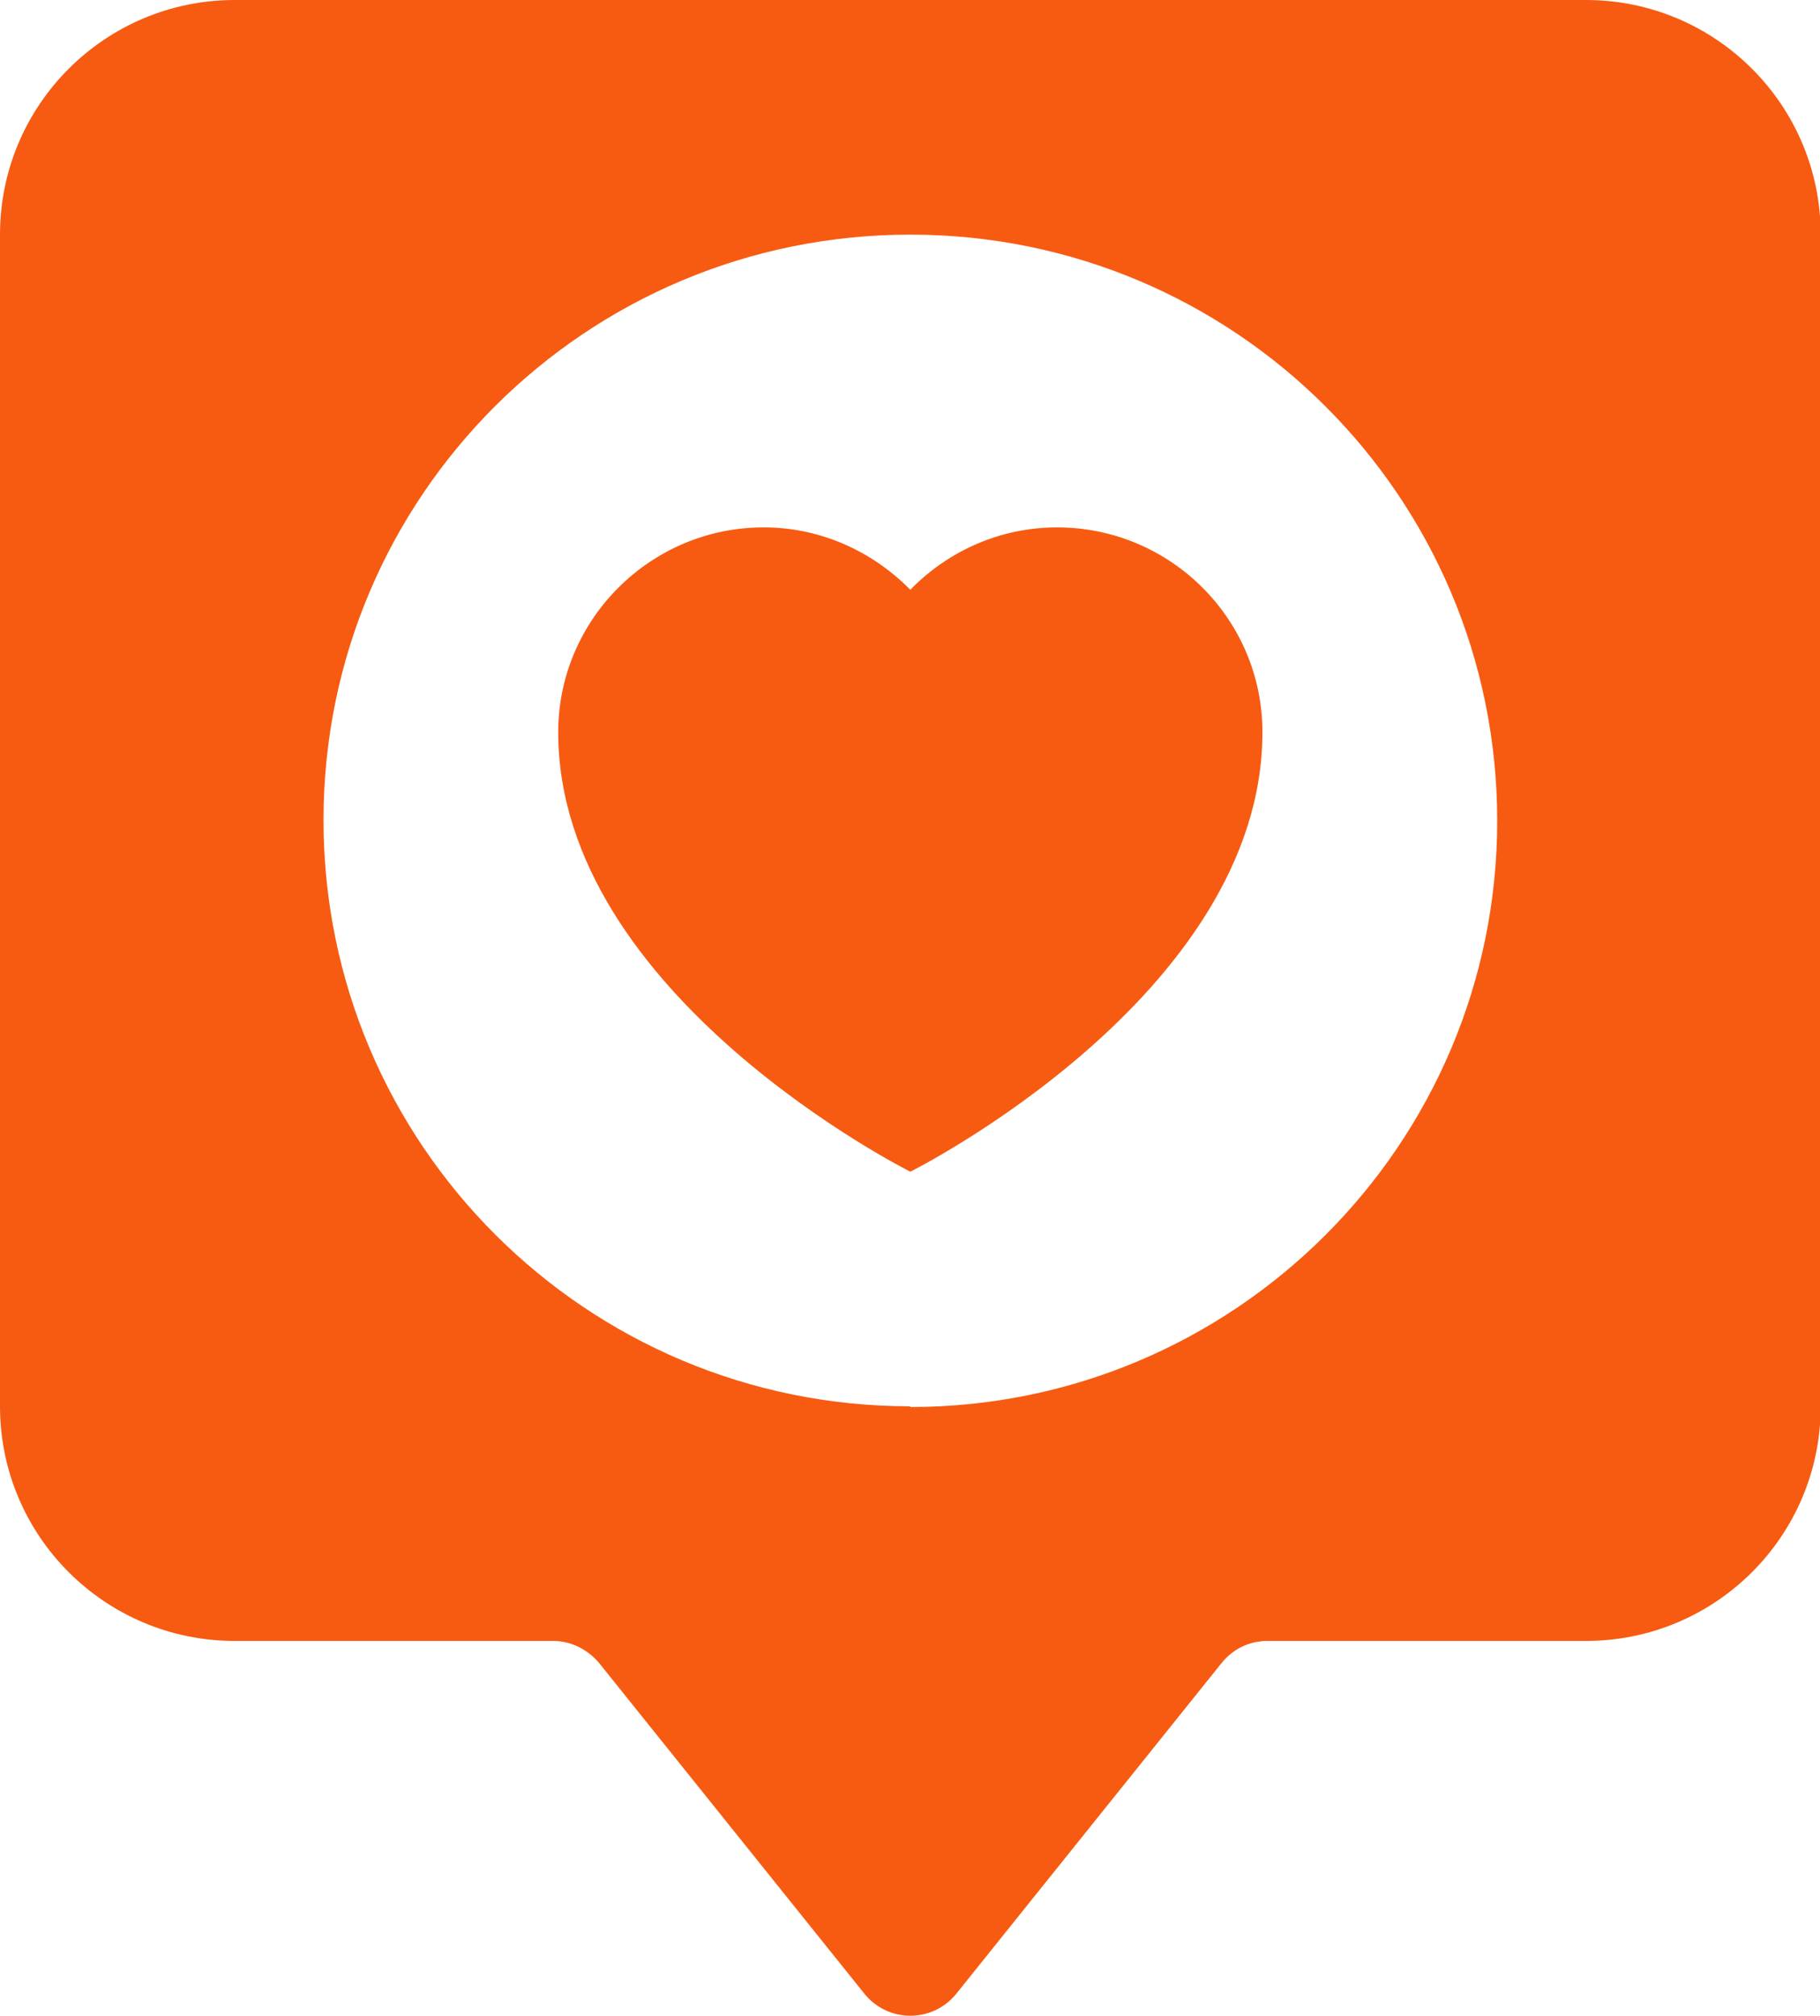<svg width="28" height="31" viewBox="0 0 28 31" fill="none" xmlns="http://www.w3.org/2000/svg">
  <g clip-path="url(#clip0_13732_3091)">
    <path d="M14.005 21.626C9.018 21.626 4.977 17.593 4.977 12.611C4.977 7.63 9.018 3.608 14.005 3.608C18.993 3.608 23.034 7.641 23.034 12.622C23.034 17.604 18.982 21.637 14.005 21.637V21.626ZM24.389 0H3.611C1.619 0 0 1.613 0 3.608V21.626C0 23.621 1.619 25.234 3.611 25.234H8.511C8.786 25.234 9.04 25.365 9.216 25.572L13.301 30.662C13.664 31.109 14.347 31.109 14.71 30.662L18.795 25.572C18.971 25.354 19.224 25.234 19.5 25.234H24.399C26.392 25.234 28.011 23.621 28.011 21.626V3.608C28.011 1.613 26.392 0 24.399 0H24.389Z" fill="#F75B11"/>
    <path d="M16.262 8.11C15.381 8.11 14.578 8.48 14.005 9.069C13.422 8.48 12.629 8.11 11.748 8.11C10.008 8.11 8.588 9.527 8.588 11.26C8.588 15.315 14.005 18.018 14.005 18.018C14.005 18.018 19.422 15.315 19.422 11.26C19.422 9.516 18.002 8.11 16.262 8.11Z" fill="#F75B11"/>
    </g>
  <defs>
    <clipPath id="clip0_13732_3091">
      <rect width="28" height="31" fill="white"/>
      </clipPath>
    </defs>
  </svg>
